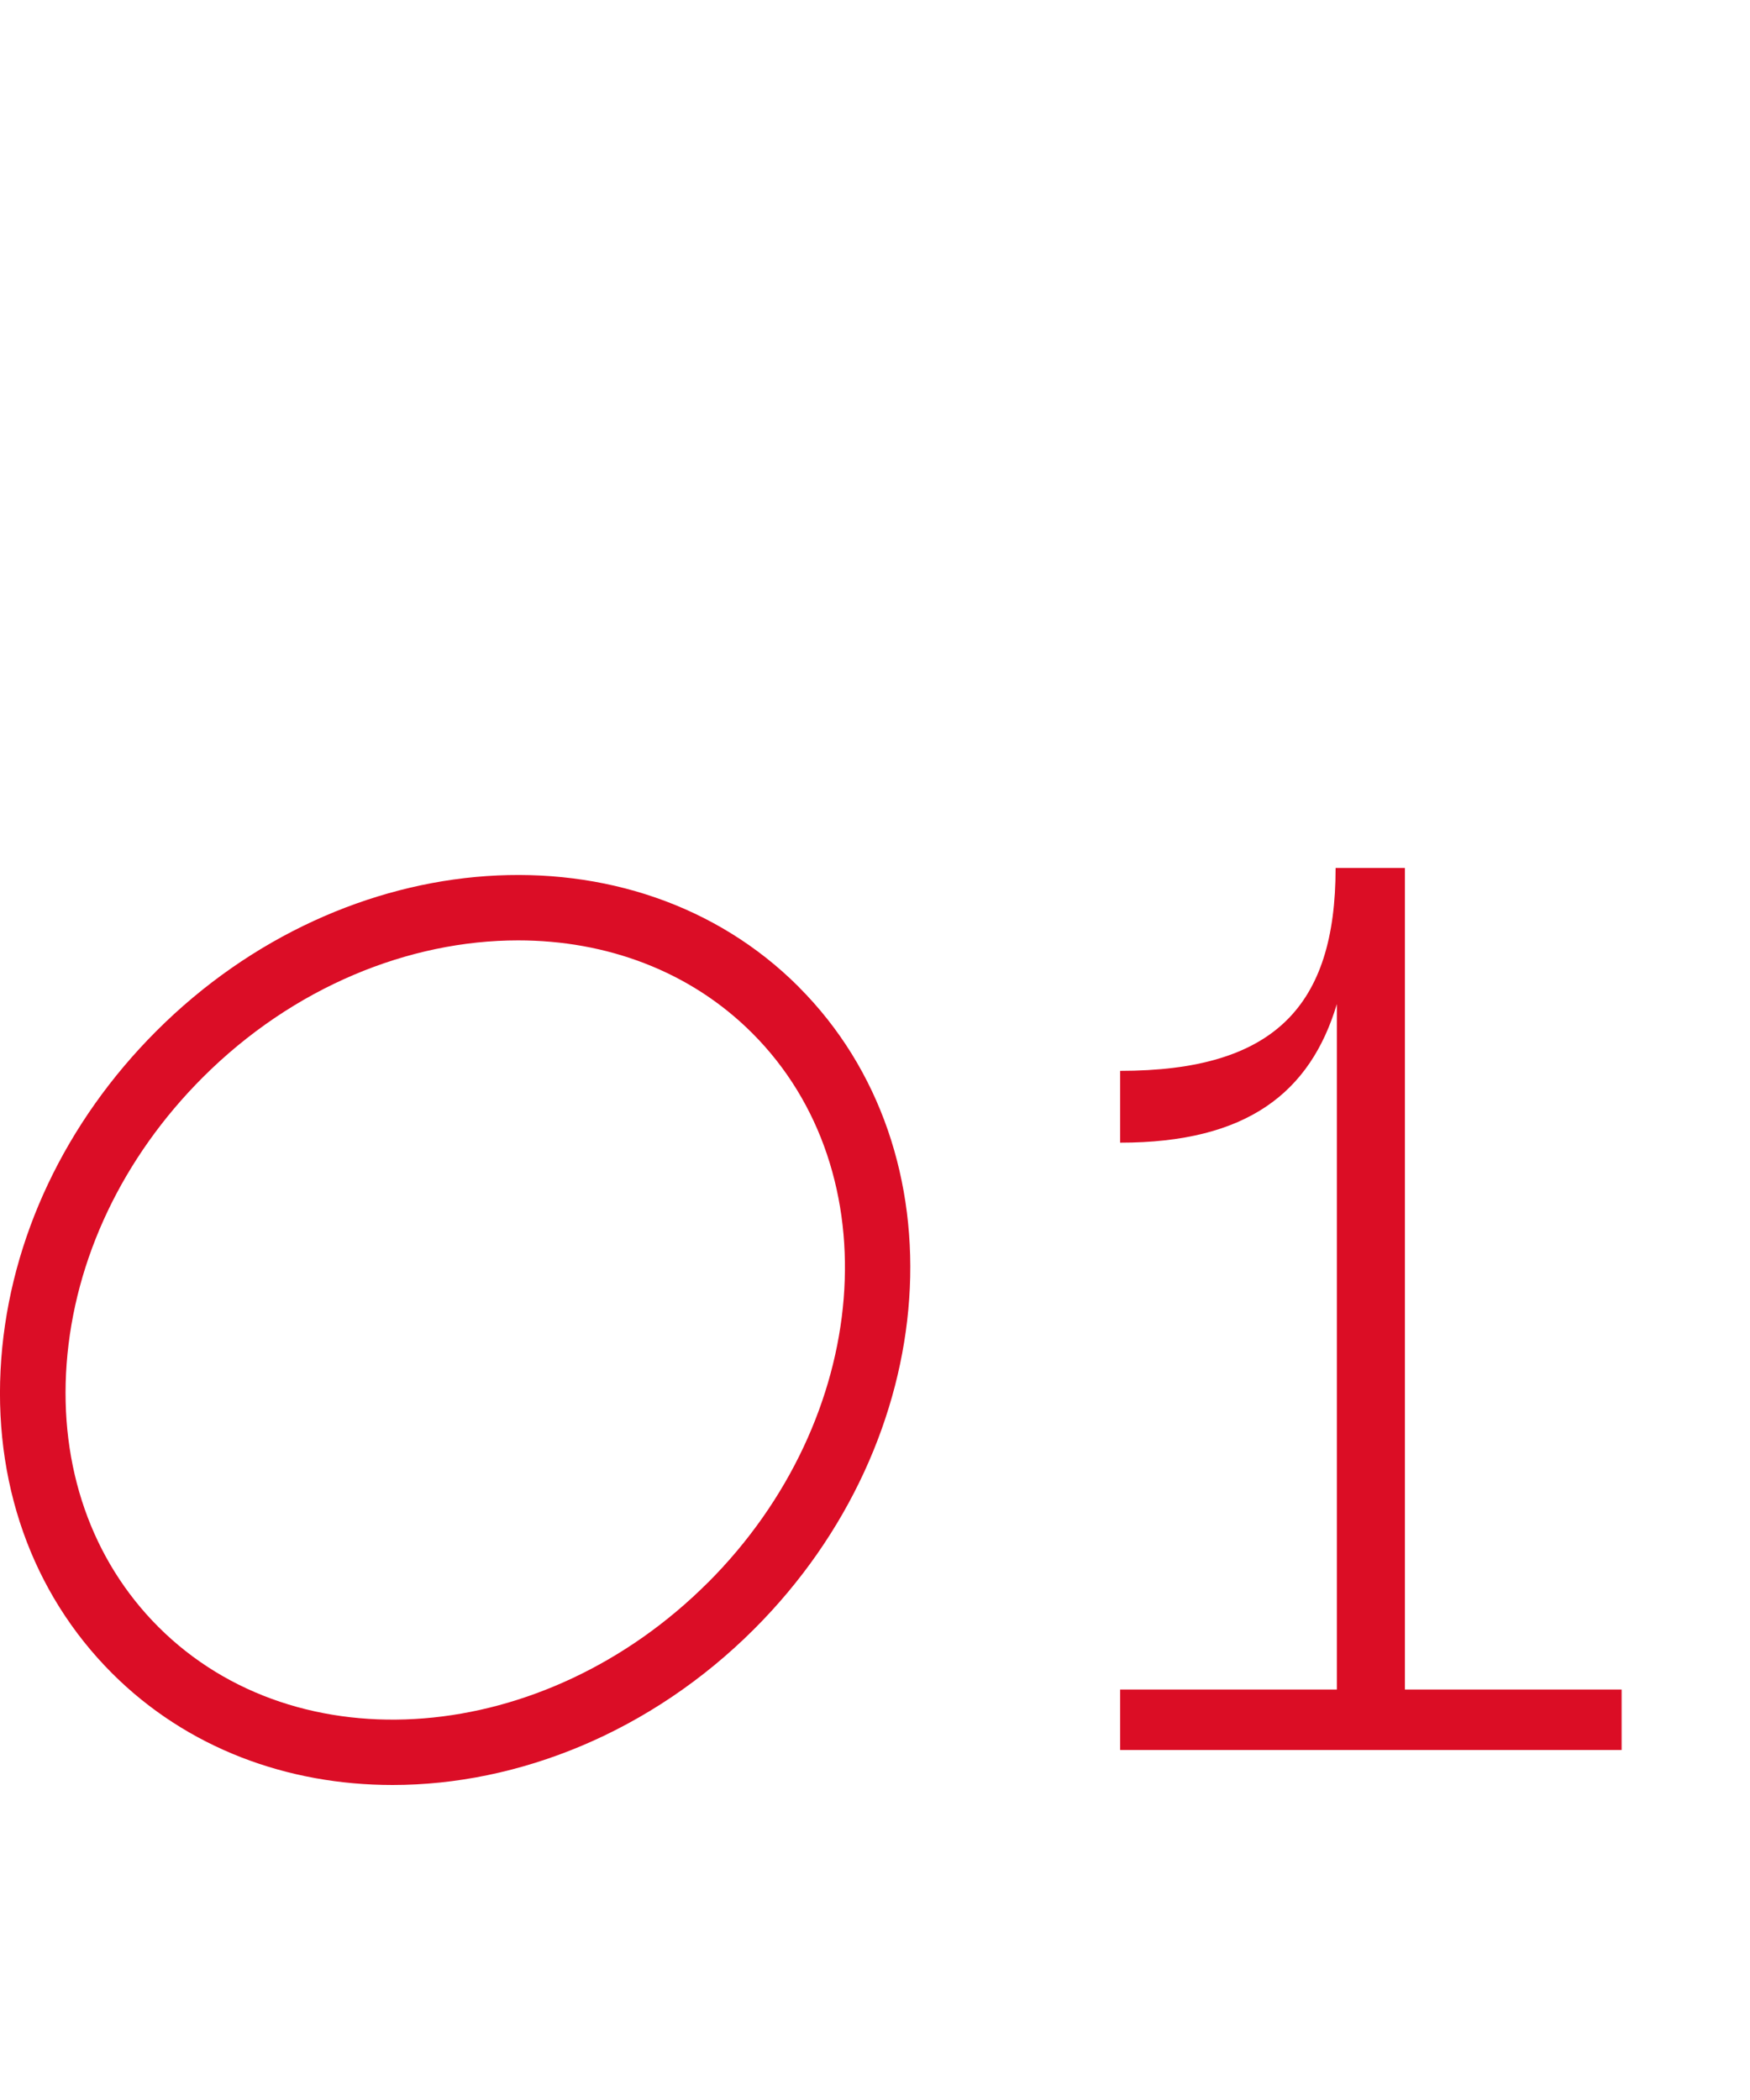 <svg width="25" height="30" viewBox="0 0 25 30" fill="none" xmlns="http://www.w3.org/2000/svg">
<path d="M11.408 14.096C9.053 11.741 4.938 12.025 2.234 14.729C0.933 16.03 0.146 17.693 0.018 19.413C-0.112 21.159 0.451 22.754 1.601 23.904C2.672 24.975 4.107 25.5 5.608 25.5C7.407 25.5 9.301 24.745 10.775 23.271C13.479 20.567 13.763 16.451 11.408 14.097V14.096ZM10.113 22.608C7.774 24.947 4.253 25.231 2.263 23.242C1.308 22.287 0.843 20.952 0.952 19.483C1.063 17.986 1.754 16.534 2.896 15.392C4.189 14.099 5.844 13.434 7.401 13.434C8.66 13.434 9.856 13.869 10.746 14.759C12.736 16.748 12.451 20.27 10.113 22.609V22.608Z" fill="#DB0D26"/>
<path d="M16.002 25V24.136H19.098V14.344C18.72 15.604 17.82 16.324 16.002 16.324V15.298C18.198 15.298 19.08 14.38 19.08 12.4H20.07V24.136H23.166V25H16.002Z" fill="#DB0D25"/>
</svg>
